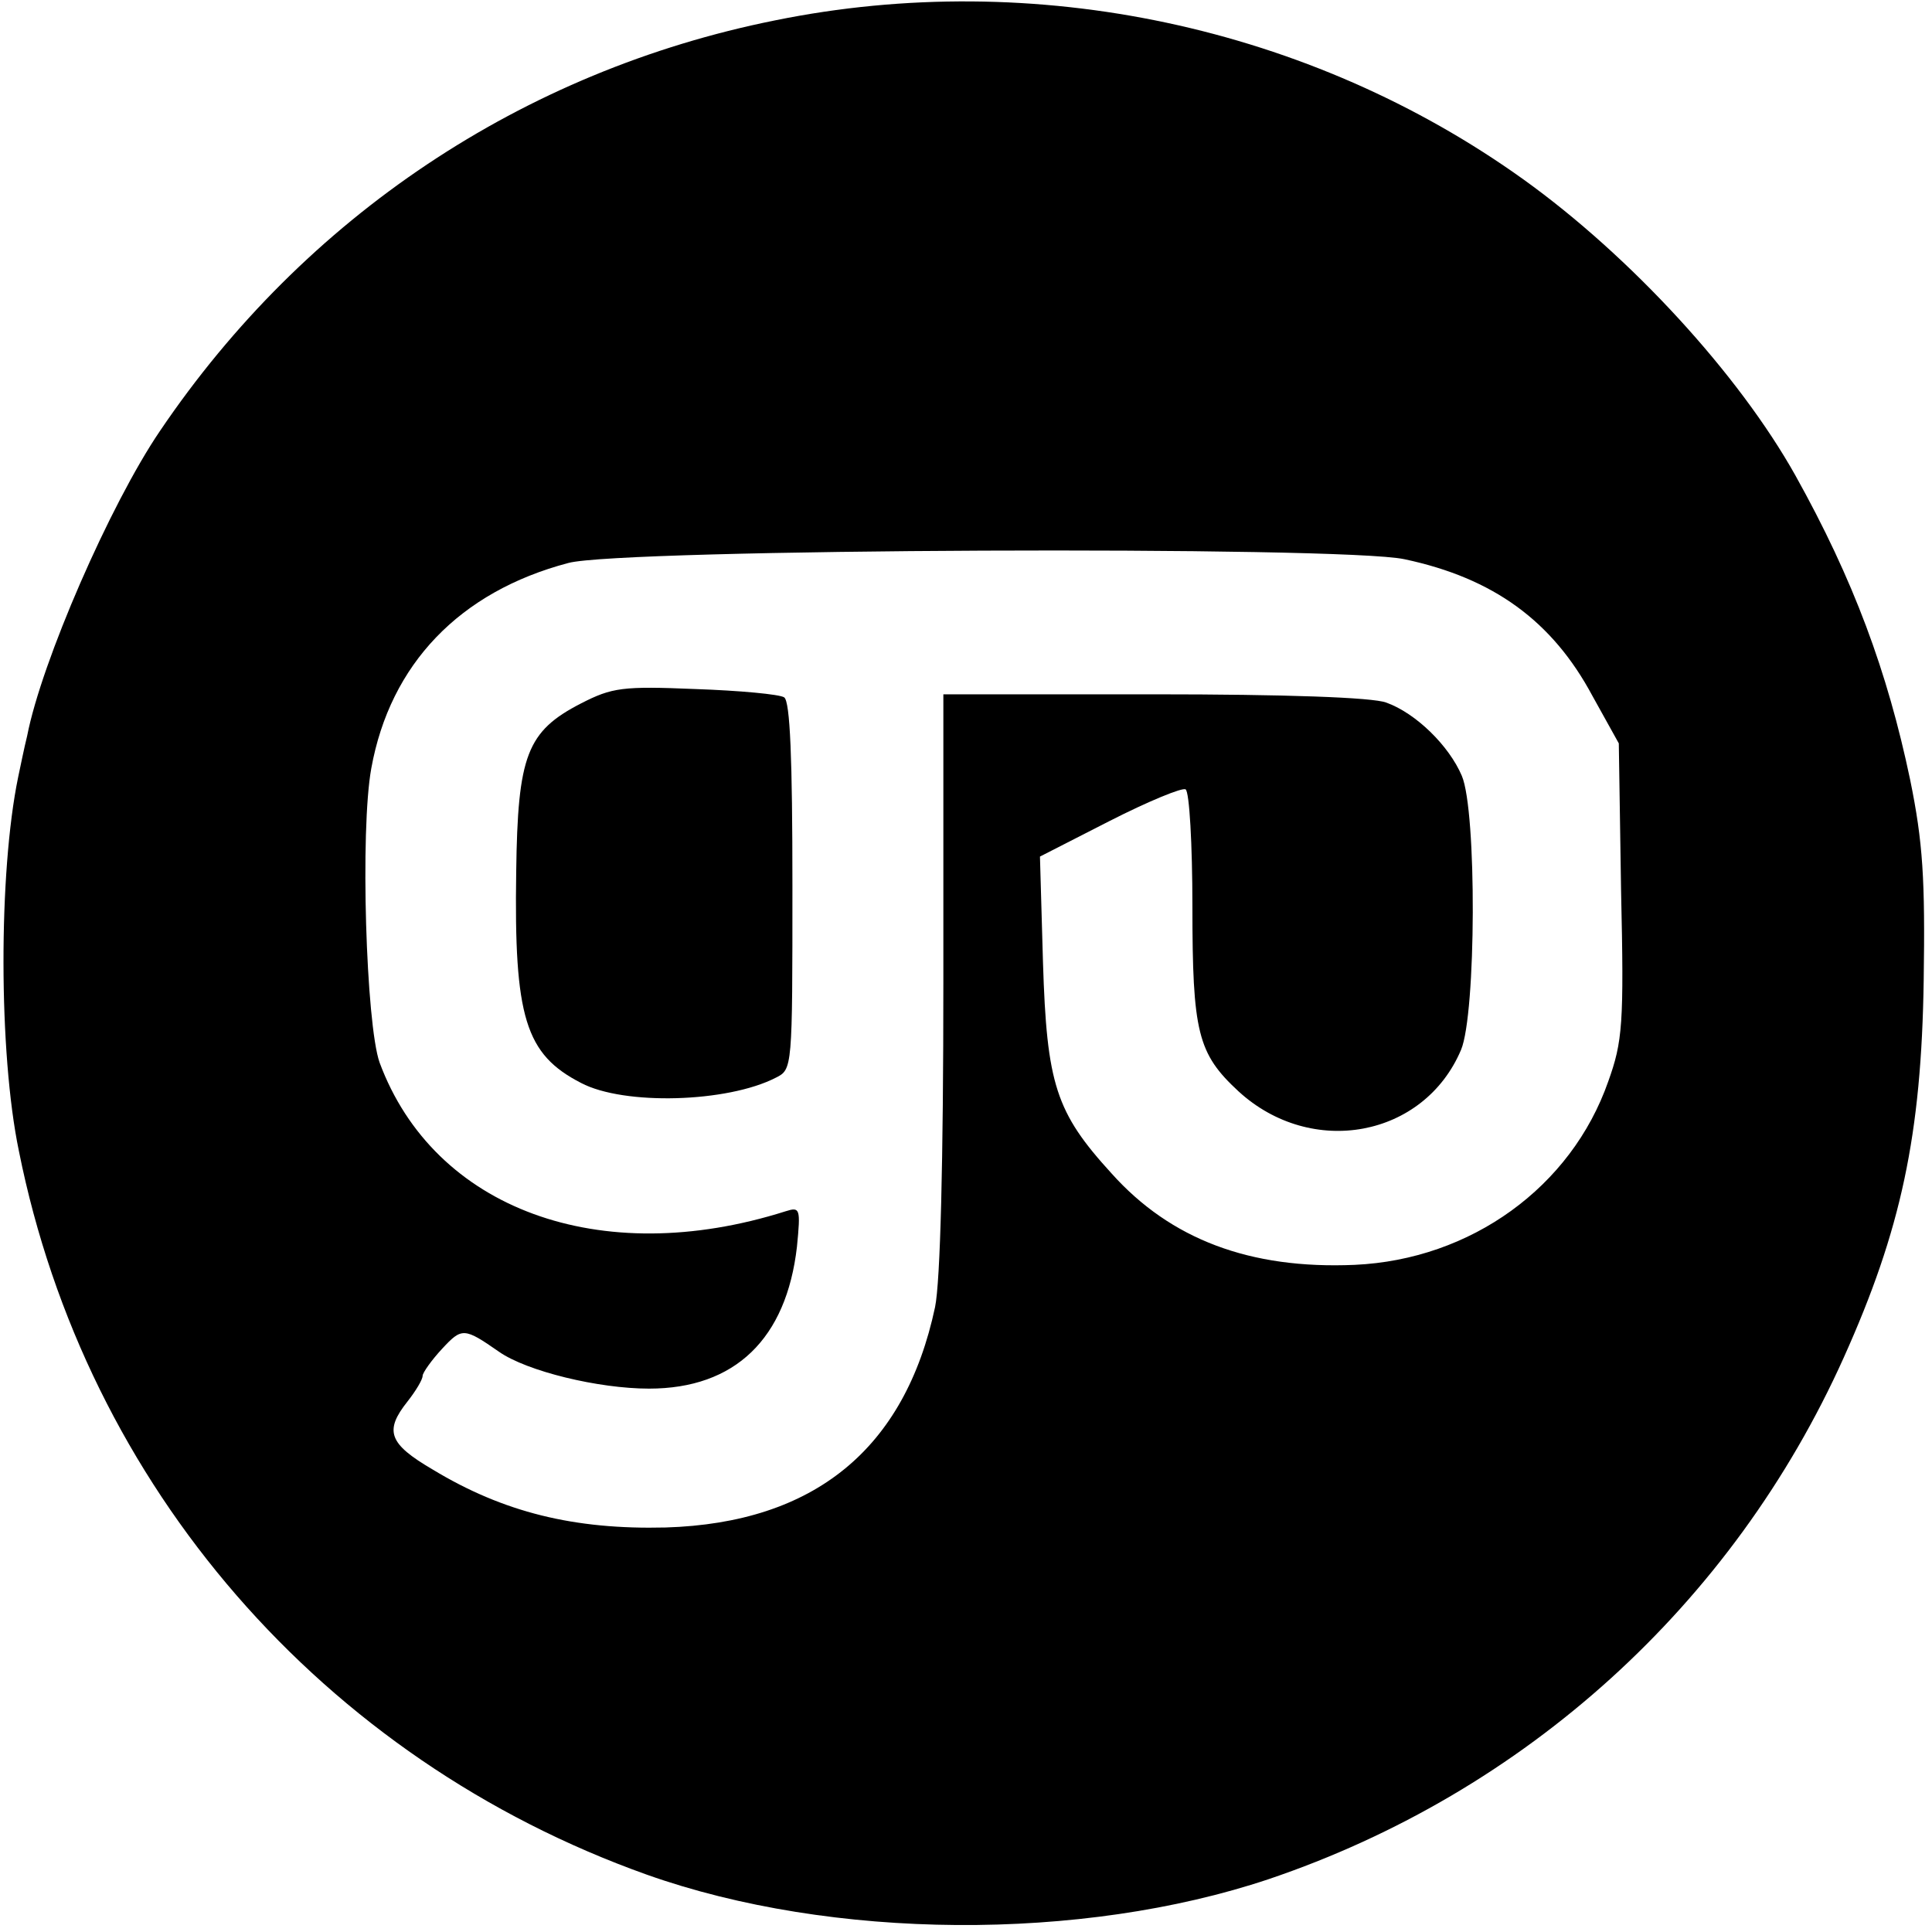 <?xml version="1.0" standalone="no"?>
<!DOCTYPE svg PUBLIC "-//W3C//DTD SVG 20010904//EN"
 "http://www.w3.org/TR/2001/REC-SVG-20010904/DTD/svg10.dtd">
<svg version="1.0" xmlns="http://www.w3.org/2000/svg"
 width="256pt" height="256pt" viewBox="0 0 256 256"
 preserveAspectRatio="xMidYMid meet">
<g transform="translate(0,256) scale(0.1,-0.1)"
fill="#000000" stroke="none">
<path d="M1027 2533 c-334 -67 -623 -260 -815 -544 -66 -97 -157 -306 -176
-404 -4 -16 -9 -41 -12 -55 -26 -126 -26 -365 1 -495 89 -445 403 -806 832
-959 245 -87 576 -89 824 -6 340 115 615 364 762 691 76 169 103 295 106 500
2 134 -1 183 -18 266 -30 143 -75 265 -152 403 -75 134 -218 290 -360 392
-283 203 -648 281 -992 211z m834 -714 c118 -25 196 -82 249 -181 l35 -63 3
-195 c4 -177 2 -200 -17 -253 -49 -140 -182 -236 -336 -243 -139 -6 -244 34
-322 121 -74 81 -86 118 -91 280 l-4 140 92 47 c51 26 97 45 101 42 5 -3 9
-73 9 -155 0 -167 7 -195 61 -245 97 -89 246 -61 295 55 20 48 21 316 1 363
-17 40 -61 83 -100 97 -18 7 -135 11 -308 11 l-279 0 0 -380 c0 -240 -4 -398
-11 -432 -40 -188 -160 -286 -357 -292 -121 -3 -215 20 -309 77 -58 34 -64 51
-33 90 11 14 20 29 20 34 0 4 12 21 26 36 26 28 29 28 75 -4 37 -26 132 -49
199 -49 114 0 182 66 196 188 5 51 4 53 -15 47 -246 -78 -466 3 -538 197 -18
51 -26 308 -11 390 25 138 117 234 261 272 69 19 1025 23 1108 5z"/>
<path d="M770 1628 c-72 -37 -84 -69 -86 -223 -3 -193 12 -242 86 -280 57 -30
194 -26 258 7 22 11 22 12 22 254 0 168 -3 245 -11 250 -6 4 -59 9 -118 11
-96 4 -110 2 -151 -19z"/>
</g>
</svg>
